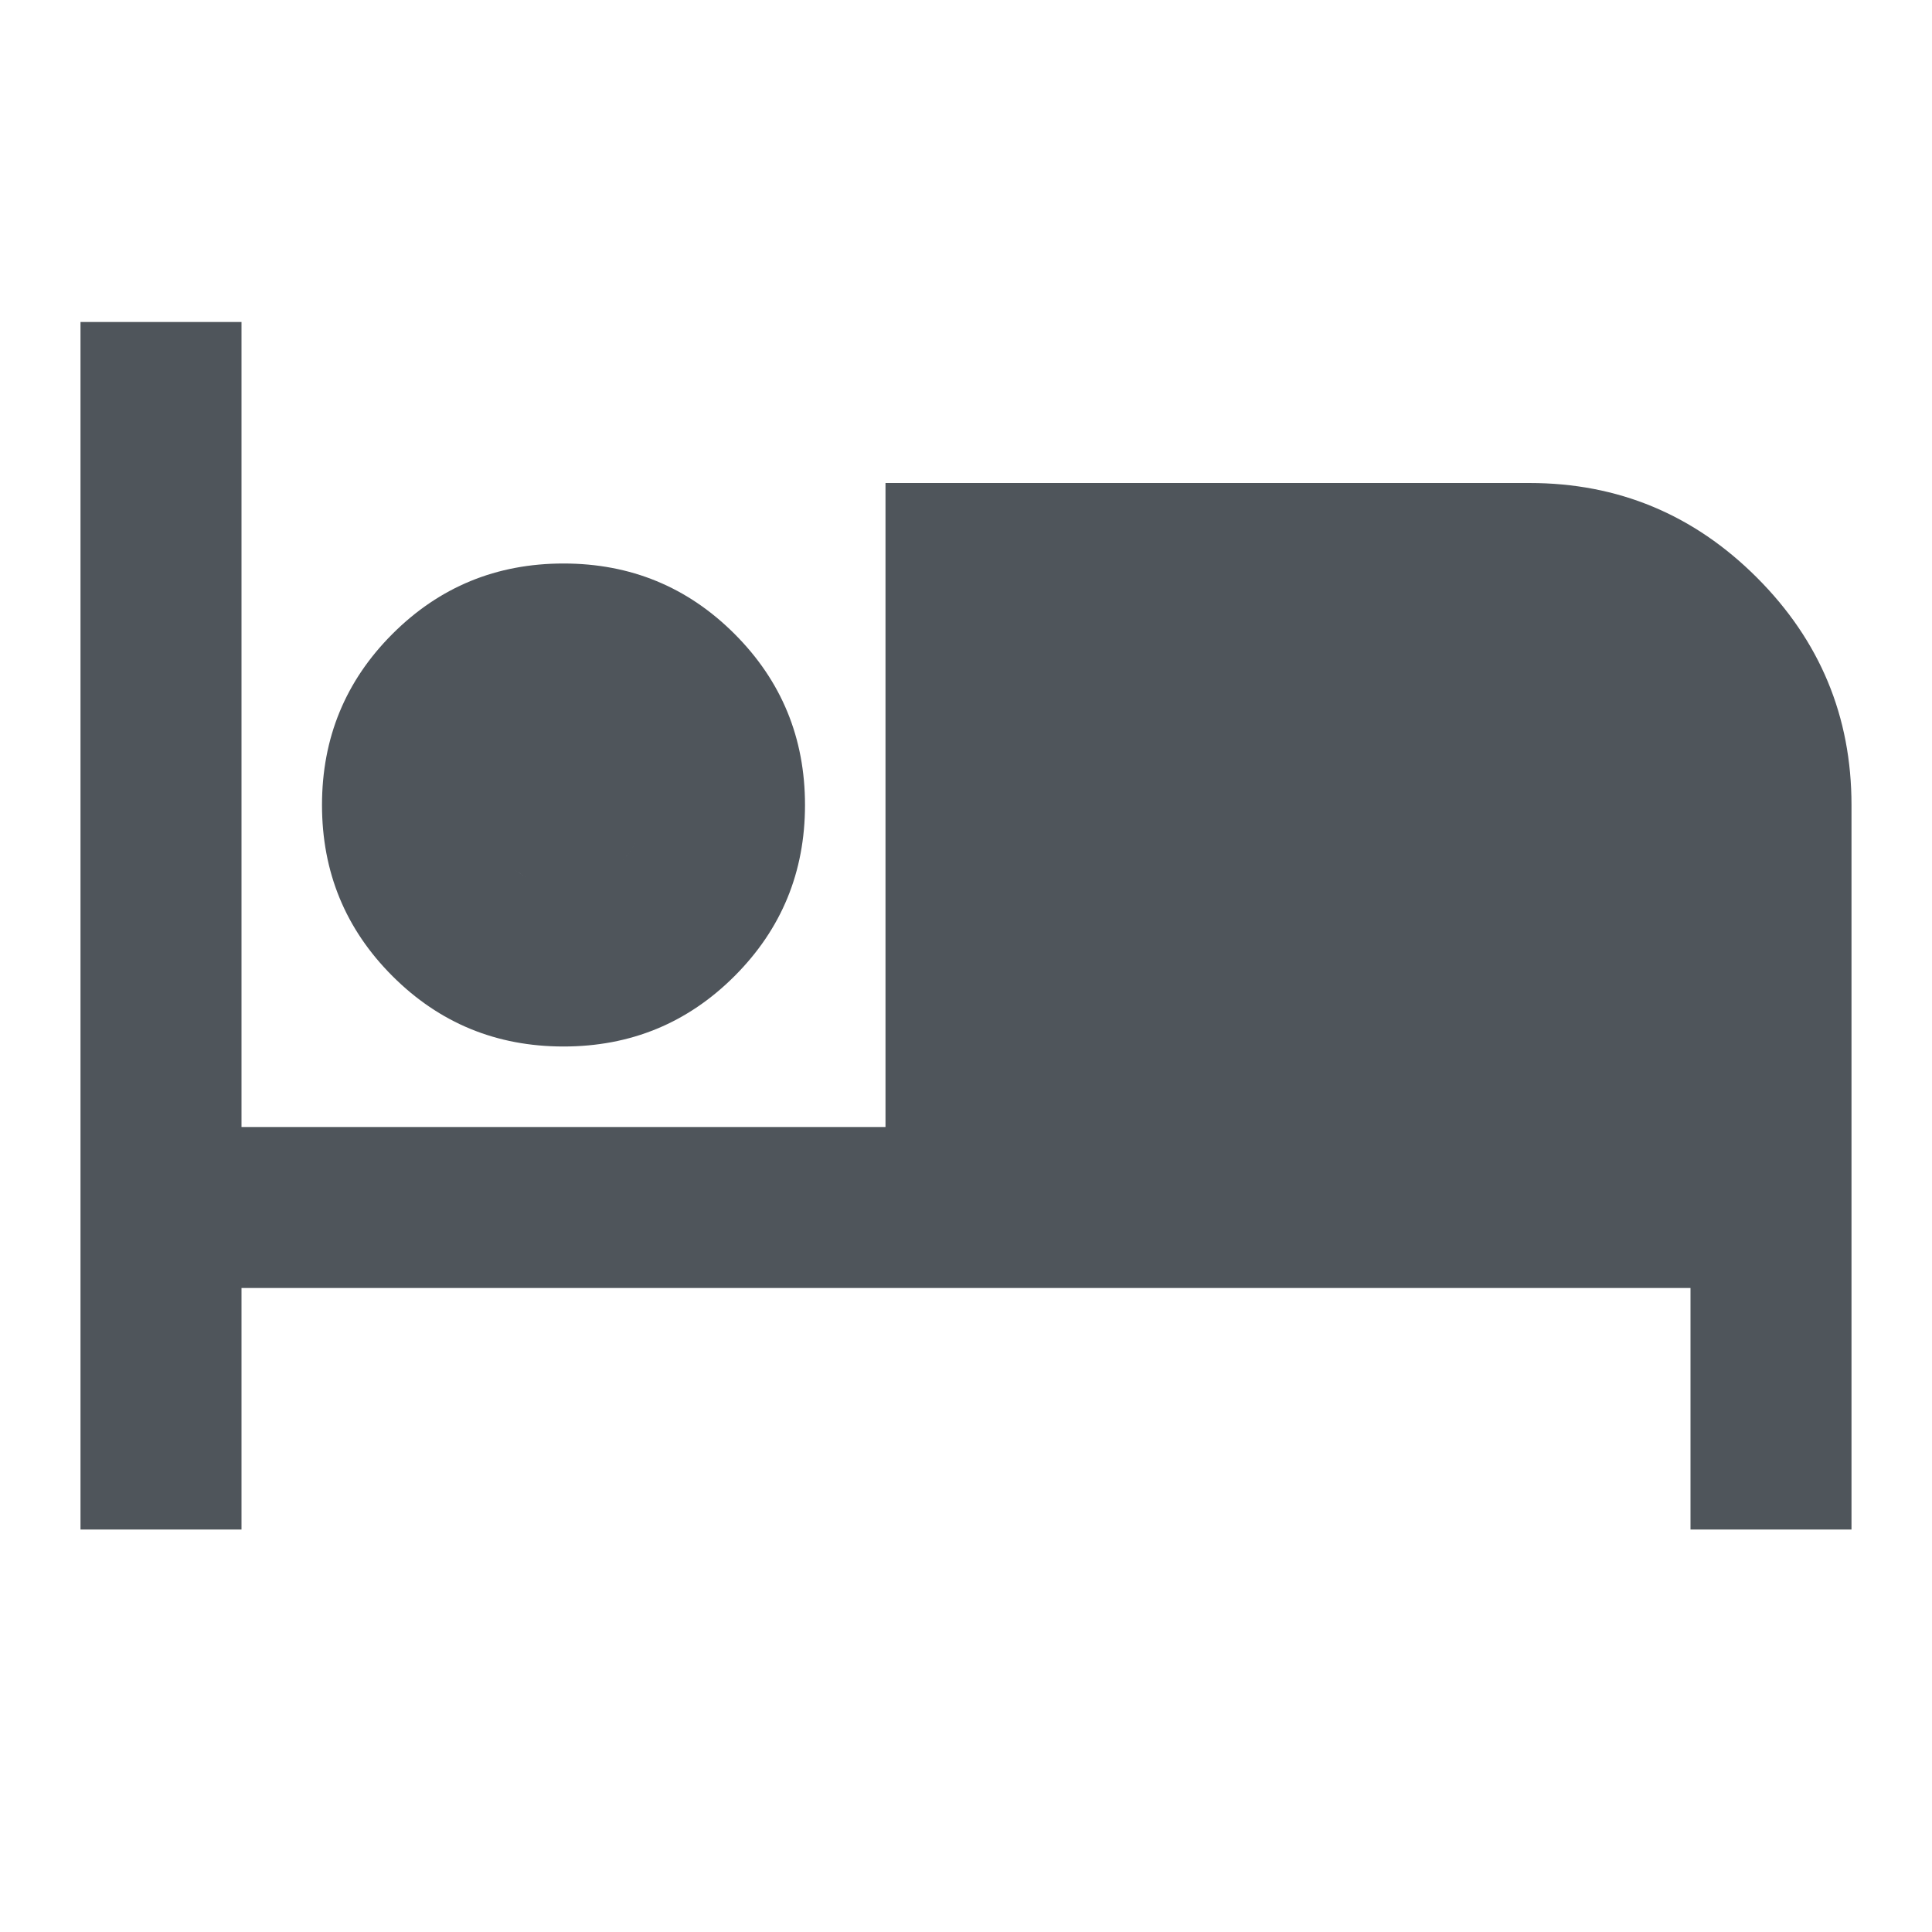 <svg xmlns="http://www.w3.org/2000/svg" fill="#4F555B" height="24" viewBox="0 -960 960 960" width="24"><path d="M40-200v-600h80v400h320v-320h320q66 0 113 47t47 113v360h-80v-120H120v120H40zm240-240q-50 0-85-35t-35-85q0-50 35-85t85-35q50 0 85 35t35 85q0 50-35 85t-85 35zm240 40h320v-160q0-33-23.5-56.5T760-640H520v240zM280-520q17 0 28.5-11.5T320-560q0-17-11.5-28.5T280-600q-17 0-28.5 11.5T240-560q0 17 11.5 28.5T280-520zm0 0q-17 0-28.5-11.5T240-560q0-17 11.5-28.5T280-600q17 0 28.5 11.5T320-560q0 17-11.5 28.5T280-520zm240-120h240q33 0 56.5 23.5T840-560v160H520v-240z"/></svg>